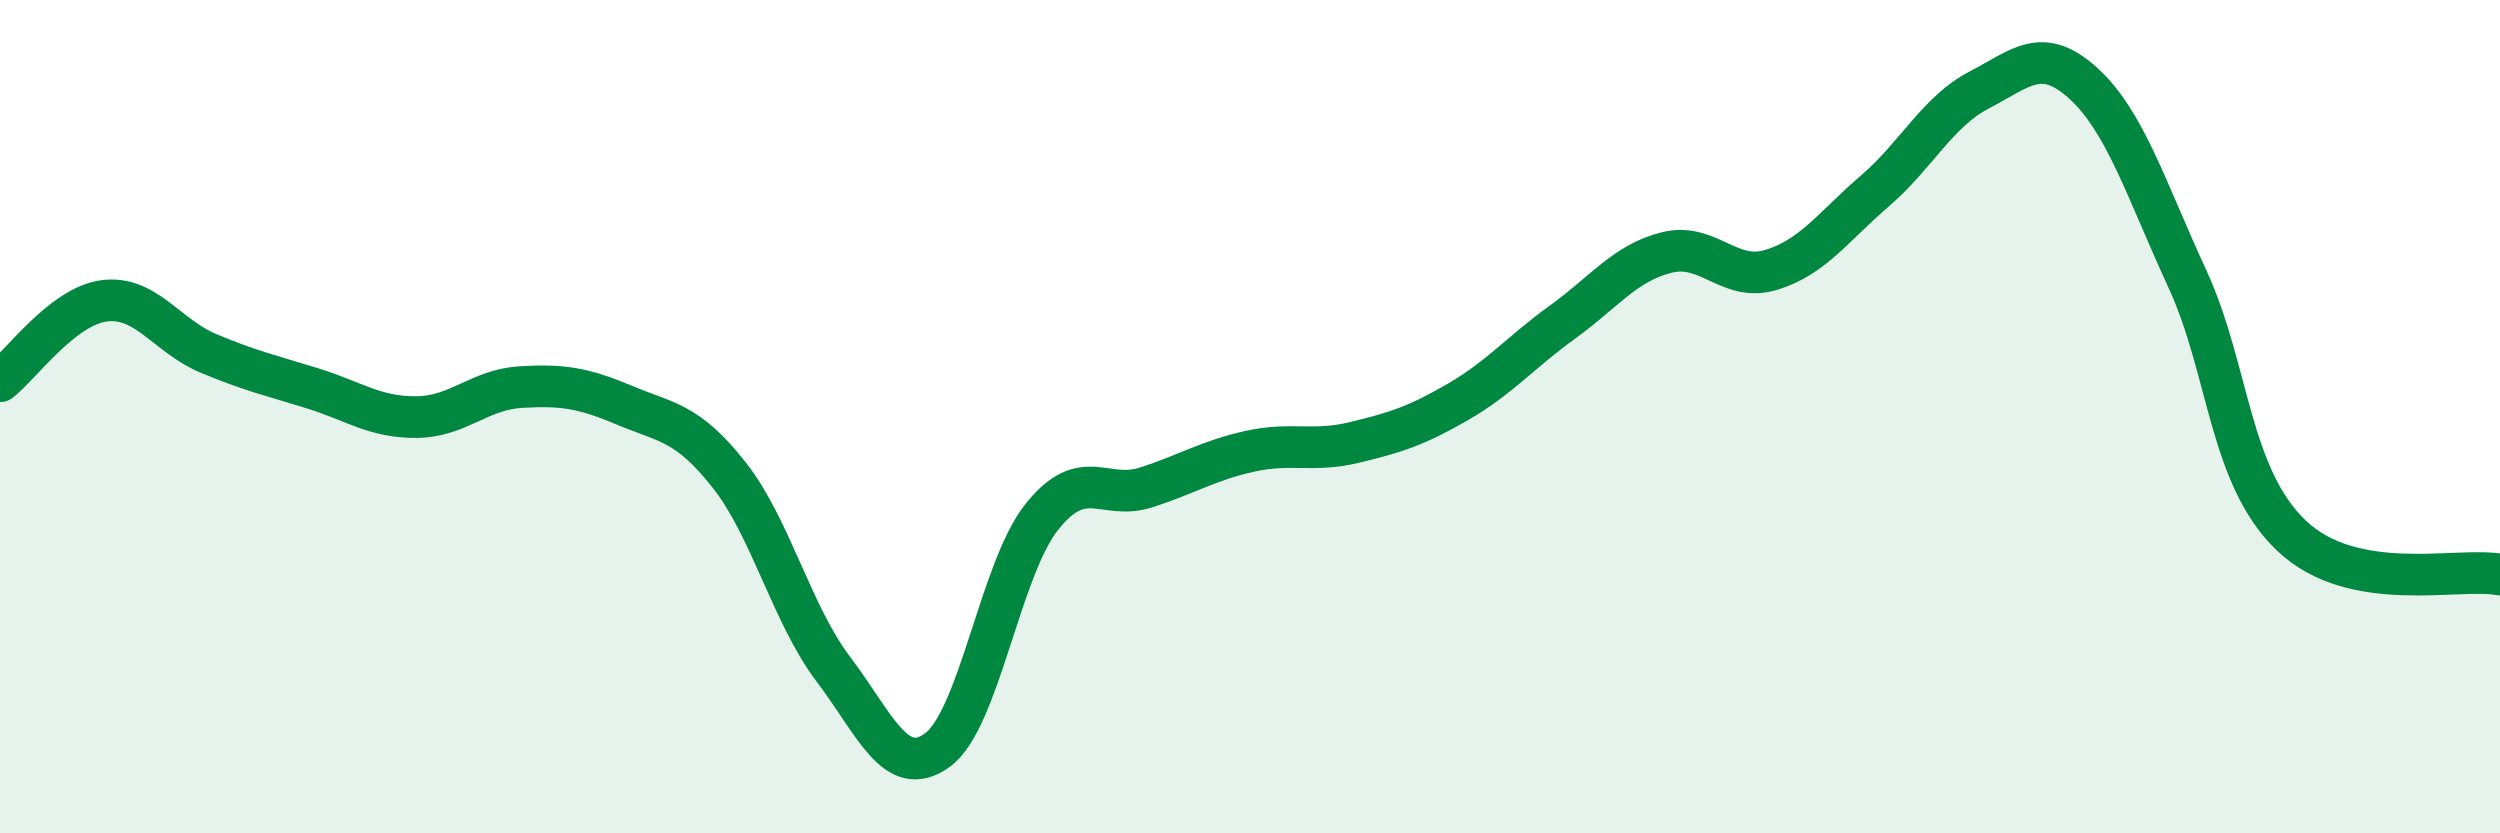 
    <svg width="60" height="20" viewBox="0 0 60 20" xmlns="http://www.w3.org/2000/svg">
      <path
        d="M 0,9.15 C 0.5,8.76 1.5,7.35 2.5,7.22 C 3.5,7.09 4,8.06 5,8.48 C 6,8.9 6.5,9.01 7.5,9.32 C 8.5,9.63 9,10.02 10,10.01 C 11,10 11.5,9.35 12.5,9.29 C 13.5,9.23 14,9.31 15,9.73 C 16,10.15 16.5,10.13 17.5,11.4 C 18.5,12.67 19,14.74 20,16.06 C 21,17.38 21.5,18.73 22.5,18 C 23.5,17.27 24,13.67 25,12.41 C 26,11.15 26.5,12.02 27.5,11.7 C 28.5,11.38 29,11.05 30,10.83 C 31,10.61 31.5,10.86 32.5,10.62 C 33.5,10.38 34,10.22 35,9.64 C 36,9.06 36.5,8.45 37.5,7.73 C 38.5,7.01 39,6.31 40,6.06 C 41,5.81 41.5,6.78 42.5,6.48 C 43.5,6.18 44,5.44 45,4.58 C 46,3.72 46.5,2.68 47.5,2.16 C 48.5,1.64 49,1.09 50,2 C 51,2.91 51.5,4.53 52.5,6.7 C 53.5,8.87 53.5,11.44 55,12.86 C 56.5,14.28 59,13.6 60,13.79L60 20L0 20Z"
        fill="#008740"
        opacity="0.1"
        stroke-linecap="round"
        stroke-linejoin="round"
      />
      <path
        d="M 0,9.15 C 0.5,8.76 1.5,7.35 2.5,7.22 C 3.5,7.09 4,8.06 5,8.48 C 6,8.9 6.5,9.01 7.5,9.32 C 8.5,9.63 9,10.02 10,10.01 C 11,10 11.5,9.35 12.5,9.29 C 13.5,9.23 14,9.31 15,9.73 C 16,10.15 16.5,10.13 17.5,11.4 C 18.5,12.67 19,14.74 20,16.06 C 21,17.38 21.5,18.73 22.5,18 C 23.5,17.27 24,13.67 25,12.41 C 26,11.15 26.5,12.02 27.5,11.7 C 28.5,11.38 29,11.05 30,10.83 C 31,10.61 31.5,10.86 32.5,10.62 C 33.5,10.38 34,10.22 35,9.64 C 36,9.06 36.5,8.45 37.5,7.73 C 38.5,7.01 39,6.31 40,6.06 C 41,5.81 41.5,6.78 42.5,6.48 C 43.5,6.18 44,5.44 45,4.58 C 46,3.72 46.5,2.68 47.5,2.16 C 48.5,1.64 49,1.09 50,2 C 51,2.91 51.5,4.53 52.5,6.7 C 53.5,8.87 53.5,11.44 55,12.86 C 56.5,14.28 59,13.6 60,13.79"
        stroke="#008740"
        stroke-width="1"
        fill="none"
        stroke-linecap="round"
        stroke-linejoin="round"
      />
    </svg>
  